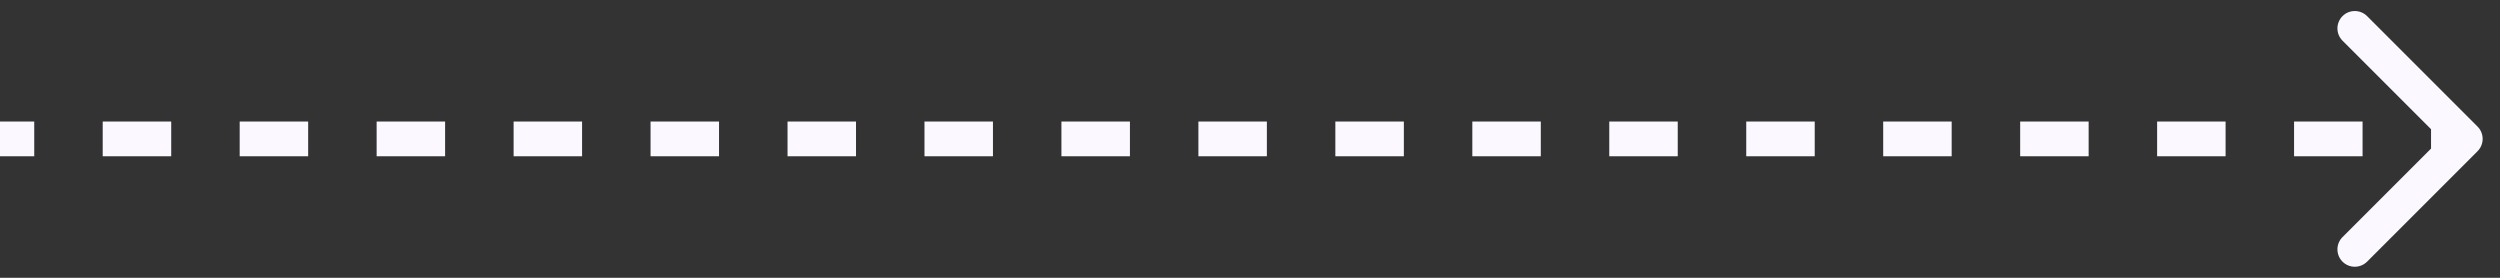 <svg width="72" height="8" viewBox="0 0 72 8" fill="none" xmlns="http://www.w3.org/2000/svg">
<rect x="0" y="0" width="72" height="8" fill="#333333" stroke="none"/>
<path d="M71.354 4.354C71.549 4.158 71.549 3.842 71.354 3.646L68.172 0.464C67.976 0.269 67.66 0.269 67.465 0.464C67.269 0.66 67.269 0.976 67.465 1.172L70.293 4L67.465 6.828C67.269 7.024 67.269 7.34 67.465 7.536C67.66 7.731 67.976 7.731 68.172 7.536L71.354 4.354ZM0 4.5H0.986V3.5H0V4.5ZM2.958 4.5H4.931V3.5H2.958V4.5ZM6.903 4.5H8.875V3.5H6.903V4.5ZM10.847 4.5H12.819V3.5H10.847V4.5ZM14.792 4.5H16.764V3.5H14.792V4.5ZM18.736 4.5H20.708V3.5H18.736V4.5ZM22.681 4.5H24.653V3.5H22.681V4.5ZM26.625 4.5H28.597V3.5H26.625V4.5ZM30.569 4.5H32.542V3.5H30.569V4.5ZM34.514 4.5H36.486V3.5H34.514V4.5ZM38.458 4.5H40.431V3.5H38.458V4.5ZM42.403 4.5H44.375V3.5H42.403V4.5ZM46.347 4.5H48.319V3.5H46.347V4.5ZM50.292 4.5H52.264V3.5H50.292V4.5ZM54.236 4.5H56.208V3.5H54.236V4.5ZM58.181 4.5H60.153V3.5H58.181V4.5ZM62.125 4.5H64.097V3.5H62.125V4.5ZM66.069 4.5H68.042V3.5H66.069V4.5ZM70.014 4.5H71V3.5H70.014V4.5ZM71.354 4.354C71.549 4.158 71.549 3.842 71.354 3.646L68.172 0.464C67.976 0.269 67.66 0.269 67.465 0.464C67.269 0.66 67.269 0.976 67.465 1.172L70.293 4L67.465 6.828C67.269 7.024 67.269 7.34 67.465 7.536C67.66 7.731 67.976 7.731 68.172 7.536L71.354 4.354ZM0 4.5H0.986V3.5H0V4.5ZM2.958 4.5H4.931V3.5H2.958V4.5ZM6.903 4.5H8.875V3.5H6.903V4.5ZM10.847 4.5H12.819V3.5H10.847V4.5ZM14.792 4.5H16.764V3.5H14.792V4.5ZM18.736 4.5H20.708V3.5H18.736V4.5ZM22.681 4.5H24.653V3.5H22.681V4.5ZM26.625 4.5H28.597V3.5H26.625V4.5ZM30.569 4.5H32.542V3.5H30.569V4.5ZM34.514 4.5H36.486V3.5H34.514V4.5ZM38.458 4.5H40.431V3.5H38.458V4.5ZM42.403 4.5H44.375V3.5H42.403V4.5ZM46.347 4.5H48.319V3.5H46.347V4.5ZM50.292 4.5H52.264V3.5H50.292V4.5ZM54.236 4.5H56.208V3.5H54.236V4.5ZM58.181 4.5H60.153V3.5H58.181V4.5ZM62.125 4.5H64.097V3.5H62.125V4.5ZM66.069 4.5H68.042V3.5H66.069V4.5ZM70.014 4.5H71V3.5H70.014V4.5Z" fill="#FBF8FF"/>
</svg>

